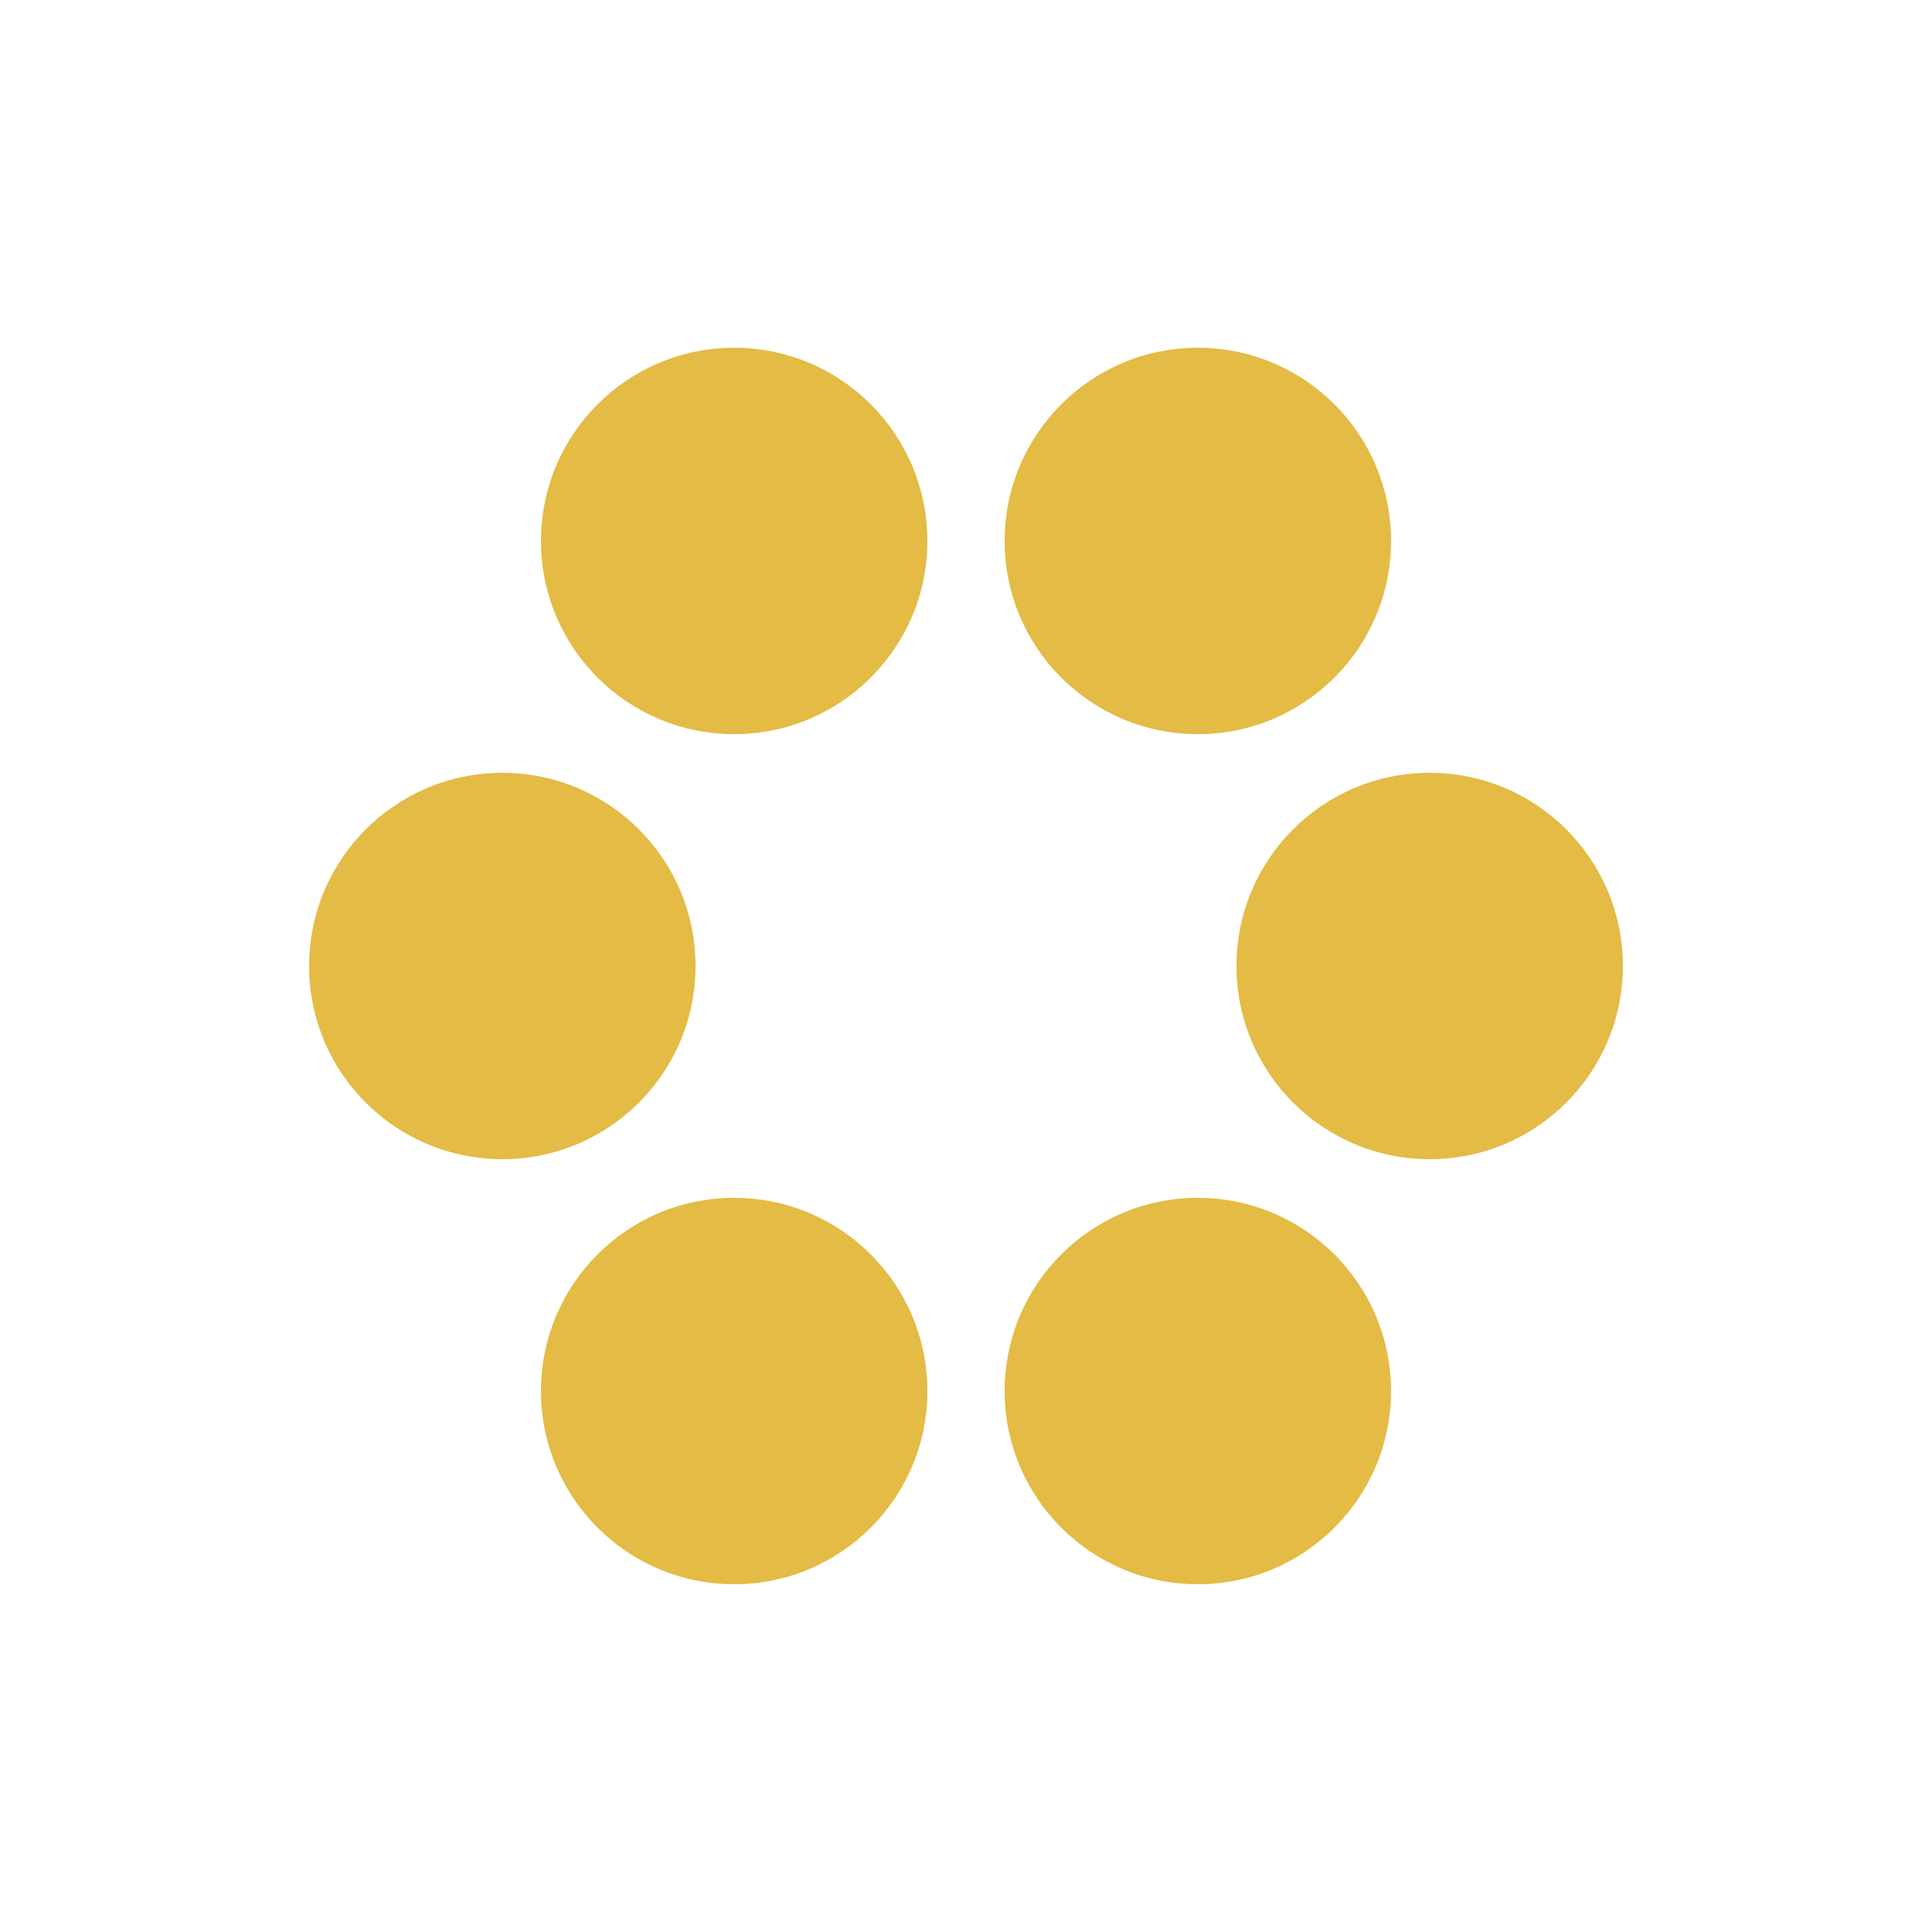 <svg width="50" height="50" viewBox="0 0 50 50" fill="none" xmlns="http://www.w3.org/2000/svg">
<circle cx="13" cy="25" r="5" fill="#E3BB45"/>
<circle cx="31" cy="36" r="5" fill="#E3BB45"/>
<circle cx="19" cy="36" r="5" fill="#E3BB45"/>
<circle cx="31" cy="14" r="5" fill="#E3BB45"/>
<circle cx="19" cy="14" r="5" fill="#E3BB45"/>
<circle cx="37" cy="25" r="5" fill="#E3BB45"/>
</svg>
